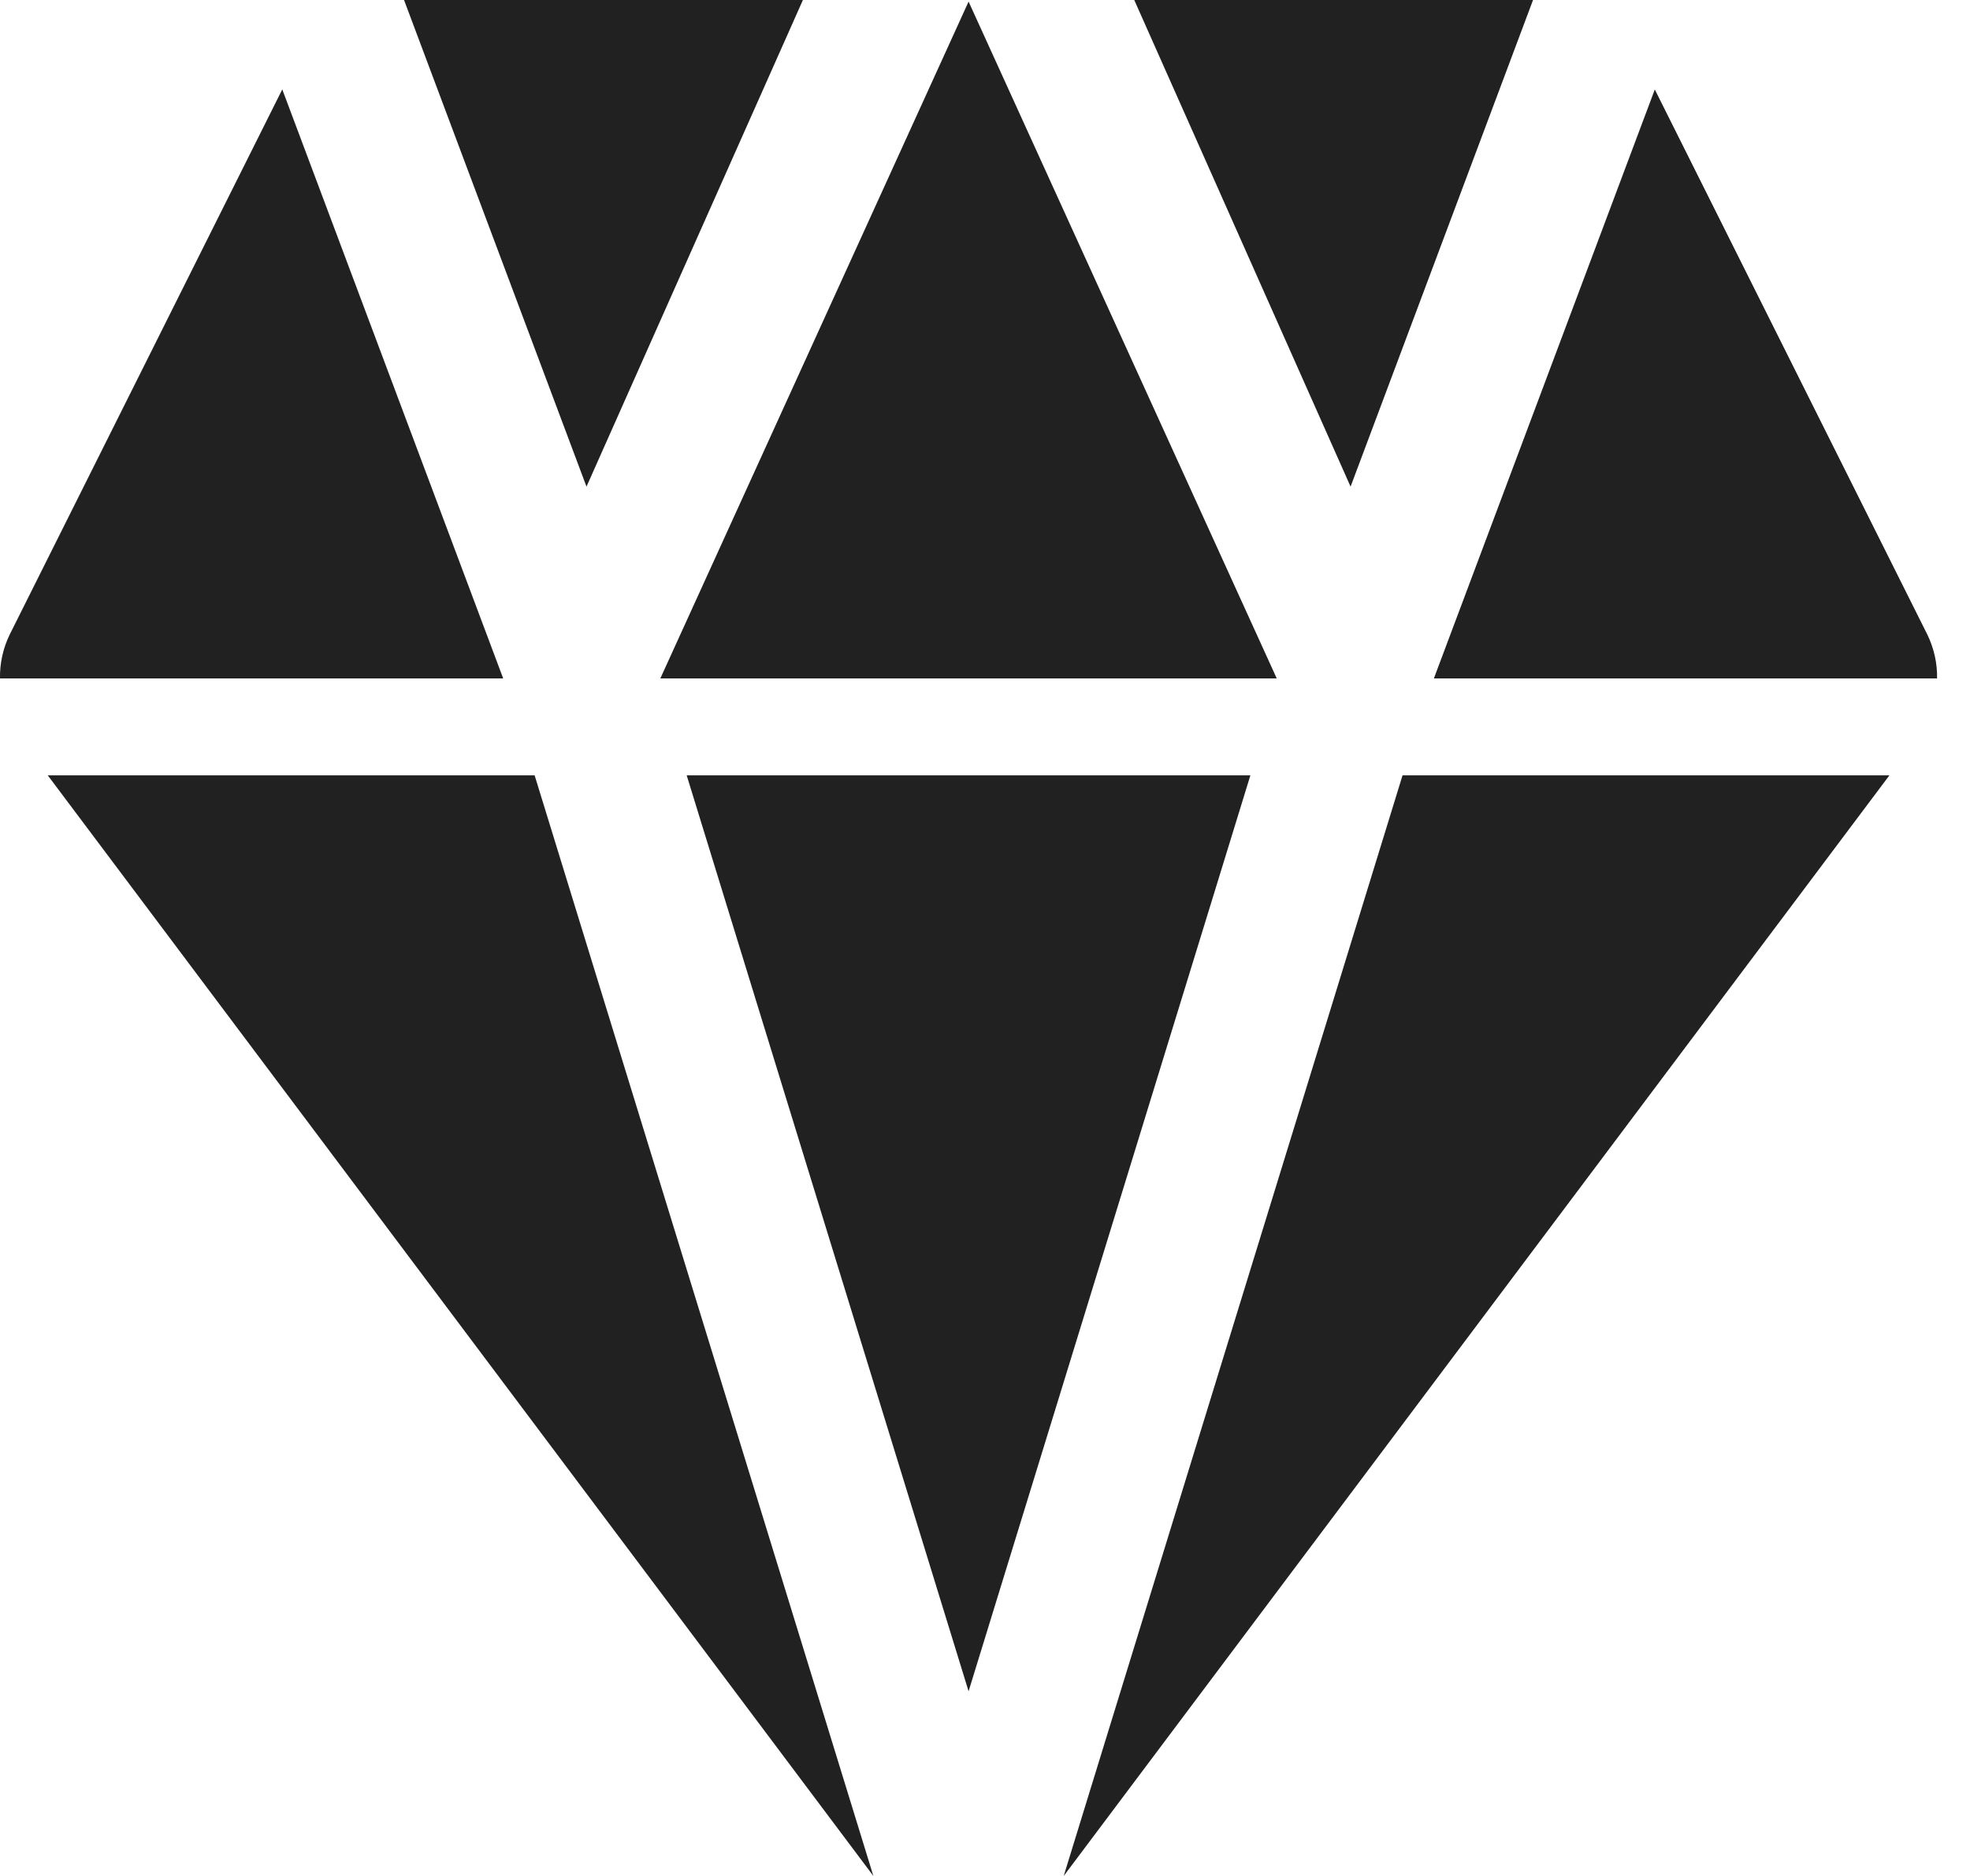 <svg width="21" height="20" viewBox="0 0 21 20" fill="none" xmlns="http://www.w3.org/2000/svg">
<path d="M12.091 0L14.397 5.188L16.342 0H12.091Z" fill="#212121"/>
<path d="M13.329 8.266H7.32L10.325 18.031L13.329 8.266Z" fill="#212121"/>
<path d="M13.61 7.233L10.325 0.017L7.039 7.233H13.61Z" fill="#212121"/>
<path d="M4.307 0L6.252 5.188L8.559 0H4.307Z" fill="#212121"/>
<path d="M9.31 20L5.699 8.266H0.509L9.31 20Z" fill="#212121"/>
<path d="M5.364 7.233L3.009 0.953L0.101 6.77C0.032 6.914 -0.003 7.073 0 7.233H5.364Z" fill="#212121"/>
<path d="M15.285 7.233H20.649C20.652 7.073 20.617 6.915 20.548 6.771L17.64 0.954L15.285 7.233Z" fill="#212121"/>
<path d="M14.951 8.266L11.339 20L20.141 8.266H14.951Z" fill="#212121"/>
</svg>
